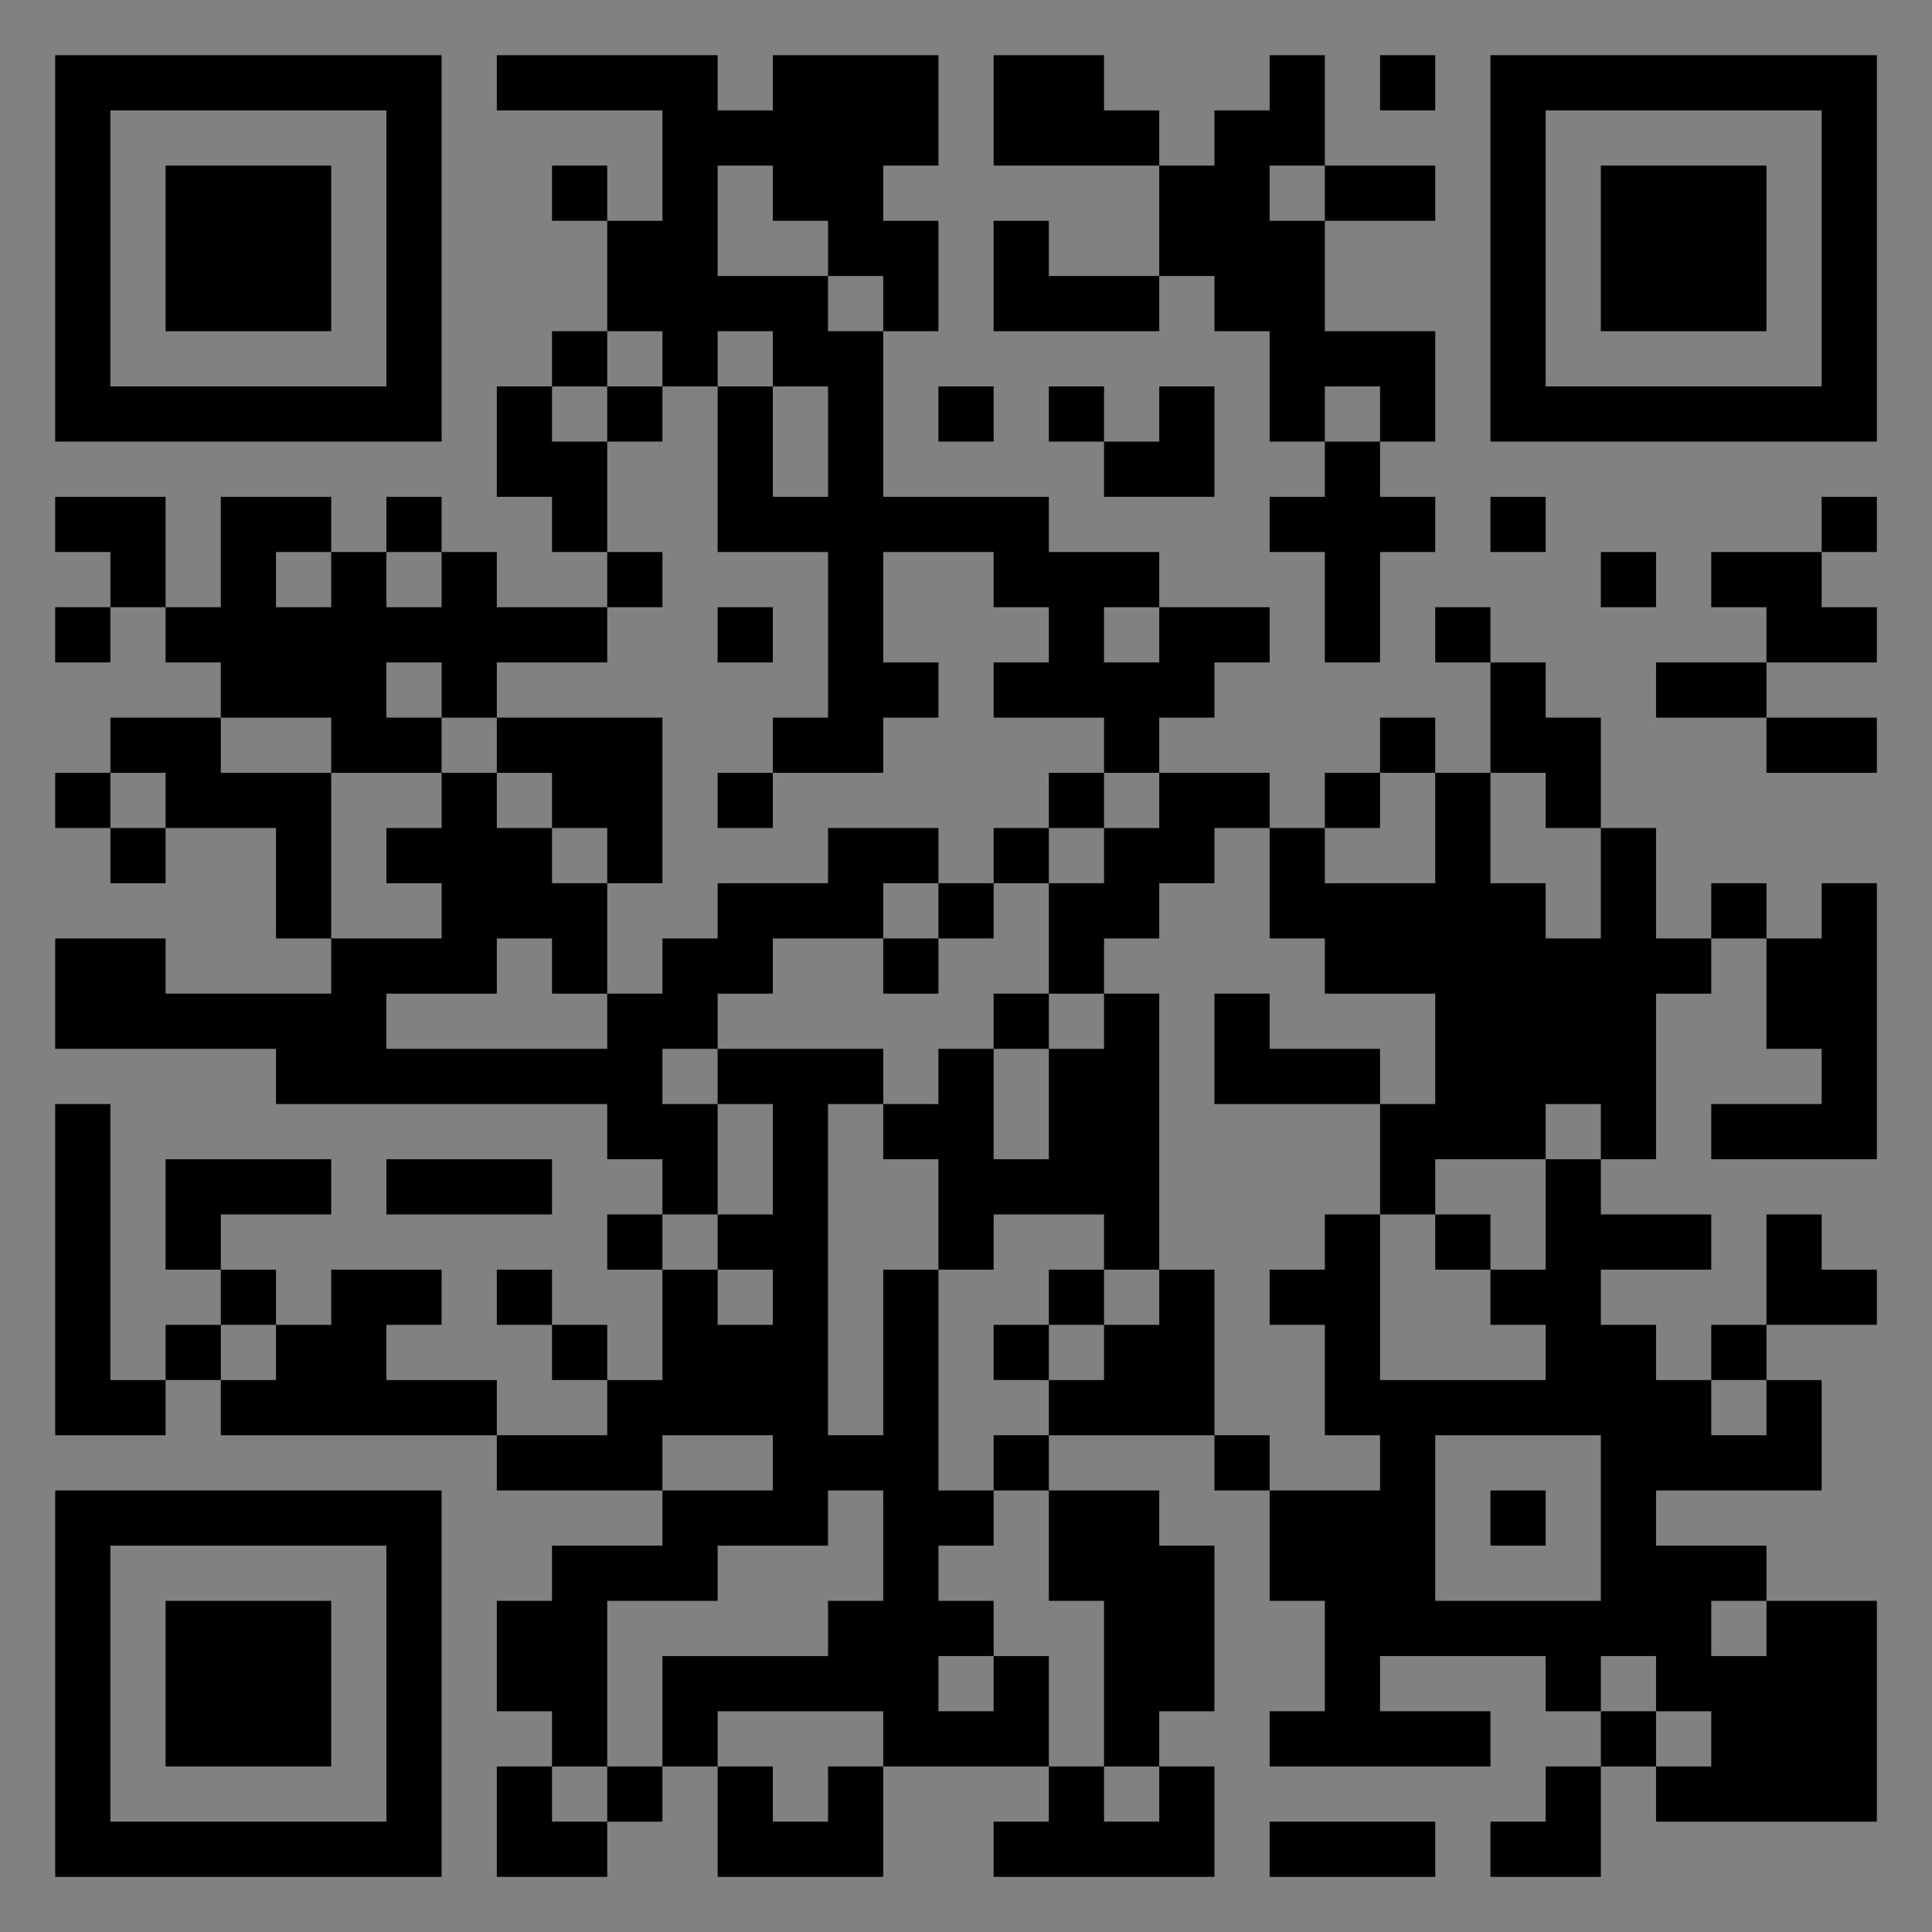 <?xml version="1.0" encoding="UTF-8"?>
<svg xmlns="http://www.w3.org/2000/svg" version="1.1" width="400" height="400" viewBox="0 0 400 400"><rect x="0" y="0" width="400" height="400" fill="#808080" stroke="none"/><rect x="0" y="0" width="400" height="400" fill="#ffffff" fill-opacity="0.01"/><g transform="scale(11.429)"><g transform="translate(1.000,1.000)"><path fill-rule="evenodd" d="M8 0L8 1L11 1L11 3L10 3L10 2L9 2L9 3L10 3L10 5L9 5L9 6L8 6L8 8L9 8L9 9L10 9L10 10L8 10L8 9L7 9L7 8L6 8L6 9L5 9L5 8L3 8L3 10L2 10L2 8L0 8L0 9L1 9L1 10L0 10L0 11L1 11L1 10L2 10L2 11L3 11L3 12L1 12L1 13L0 13L0 14L1 14L1 15L2 15L2 14L4 14L4 16L5 16L5 17L2 17L2 16L0 16L0 18L4 18L4 19L10 19L10 20L11 20L11 21L10 21L10 22L11 22L11 24L10 24L10 23L9 23L9 22L8 22L8 23L9 23L9 24L10 24L10 25L8 25L8 24L6 24L6 23L7 23L7 22L5 22L5 23L4 23L4 22L3 22L3 21L5 21L5 20L2 20L2 22L3 22L3 23L2 23L2 24L1 24L1 19L0 19L0 25L2 25L2 24L3 24L3 25L8 25L8 26L11 26L11 27L9 27L9 28L8 28L8 30L9 30L9 31L8 31L8 33L10 33L10 32L11 32L11 31L12 31L12 33L15 33L15 31L18 31L18 32L17 32L17 33L21 33L21 31L20 31L20 30L21 30L21 27L20 27L20 26L18 26L18 25L21 25L21 26L22 26L22 28L23 28L23 30L22 30L22 31L26 31L26 30L24 30L24 29L27 29L27 30L28 30L28 31L27 31L27 32L26 32L26 33L28 33L28 31L29 31L29 32L33 32L33 28L31 28L31 27L29 27L29 26L32 26L32 24L31 24L31 23L33 23L33 22L32 22L32 21L31 21L31 23L30 23L30 24L29 24L29 23L28 23L28 22L30 22L30 21L28 21L28 20L29 20L29 17L30 17L30 16L31 16L31 18L32 18L32 19L30 19L30 20L33 20L33 15L32 15L32 16L31 16L31 15L30 15L30 16L29 16L29 14L28 14L28 12L27 12L27 11L26 11L26 10L25 10L25 11L26 11L26 13L25 13L25 12L24 12L24 13L23 13L23 14L22 14L22 13L20 13L20 12L21 12L21 11L22 11L22 10L20 10L20 9L18 9L18 8L15 8L15 5L16 5L16 3L15 3L15 2L16 2L16 0L13 0L13 1L12 1L12 0ZM17 0L17 2L20 2L20 4L18 4L18 3L17 3L17 5L20 5L20 4L21 4L21 5L22 5L22 7L23 7L23 8L22 8L22 9L23 9L23 11L24 11L24 9L25 9L25 8L24 8L24 7L25 7L25 5L23 5L23 3L25 3L25 2L23 2L23 0L22 0L22 1L21 1L21 2L20 2L20 1L19 1L19 0ZM24 0L24 1L25 1L25 0ZM12 2L12 4L14 4L14 5L15 5L15 4L14 4L14 3L13 3L13 2ZM22 2L22 3L23 3L23 2ZM10 5L10 6L9 6L9 7L10 7L10 9L11 9L11 10L10 10L10 11L8 11L8 12L7 12L7 11L6 11L6 12L7 12L7 13L5 13L5 12L3 12L3 13L5 13L5 16L7 16L7 15L6 15L6 14L7 14L7 13L8 13L8 14L9 14L9 15L10 15L10 17L9 17L9 16L8 16L8 17L6 17L6 18L10 18L10 17L11 17L11 16L12 16L12 15L14 15L14 14L16 14L16 15L15 15L15 16L13 16L13 17L12 17L12 18L11 18L11 19L12 19L12 21L11 21L11 22L12 22L12 23L13 23L13 22L12 22L12 21L13 21L13 19L12 19L12 18L15 18L15 19L14 19L14 25L15 25L15 22L16 22L16 26L17 26L17 27L16 27L16 28L17 28L17 29L16 29L16 30L17 30L17 29L18 29L18 31L19 31L19 32L20 32L20 31L19 31L19 28L18 28L18 26L17 26L17 25L18 25L18 24L19 24L19 23L20 23L20 22L21 22L21 25L22 25L22 26L24 26L24 25L23 25L23 23L22 23L22 22L23 22L23 21L24 21L24 24L27 24L27 23L26 23L26 22L27 22L27 20L28 20L28 19L27 19L27 20L25 20L25 21L24 21L24 19L25 19L25 17L23 17L23 16L22 16L22 14L21 14L21 15L20 15L20 16L19 16L19 17L18 17L18 15L19 15L19 14L20 14L20 13L19 13L19 12L17 12L17 11L18 11L18 10L17 10L17 9L15 9L15 11L16 11L16 12L15 12L15 13L13 13L13 12L14 12L14 9L12 9L12 6L13 6L13 8L14 8L14 6L13 6L13 5L12 5L12 6L11 6L11 5ZM10 6L10 7L11 7L11 6ZM16 6L16 7L17 7L17 6ZM18 6L18 7L19 7L19 8L21 8L21 6L20 6L20 7L19 7L19 6ZM23 6L23 7L24 7L24 6ZM26 8L26 9L27 9L27 8ZM32 8L32 9L30 9L30 10L31 10L31 11L29 11L29 12L31 12L31 13L33 13L33 12L31 12L31 11L33 11L33 10L32 10L32 9L33 9L33 8ZM4 9L4 10L5 10L5 9ZM6 9L6 10L7 10L7 9ZM28 9L28 10L29 10L29 9ZM12 10L12 11L13 11L13 10ZM19 10L19 11L20 11L20 10ZM8 12L8 13L9 13L9 14L10 14L10 15L11 15L11 12ZM1 13L1 14L2 14L2 13ZM12 13L12 14L13 14L13 13ZM18 13L18 14L17 14L17 15L16 15L16 16L15 16L15 17L16 17L16 16L17 16L17 15L18 15L18 14L19 14L19 13ZM24 13L24 14L23 14L23 15L25 15L25 13ZM26 13L26 15L27 15L27 16L28 16L28 14L27 14L27 13ZM17 17L17 18L16 18L16 19L15 19L15 20L16 20L16 22L17 22L17 21L19 21L19 22L18 22L18 23L17 23L17 24L18 24L18 23L19 23L19 22L20 22L20 17L19 17L19 18L18 18L18 17ZM21 17L21 19L24 19L24 18L22 18L22 17ZM17 18L17 20L18 20L18 18ZM6 20L6 21L9 21L9 20ZM25 21L25 22L26 22L26 21ZM3 23L3 24L4 24L4 23ZM30 24L30 25L31 25L31 24ZM11 25L11 26L13 26L13 25ZM25 25L25 28L28 28L28 25ZM14 26L14 27L12 27L12 28L10 28L10 31L9 31L9 32L10 32L10 31L11 31L11 29L14 29L14 28L15 28L15 26ZM26 26L26 27L27 27L27 26ZM30 28L30 29L31 29L31 28ZM28 29L28 30L29 30L29 31L30 31L30 30L29 30L29 29ZM12 30L12 31L13 31L13 32L14 32L14 31L15 31L15 30ZM22 32L22 33L25 33L25 32ZM0 0L0 7L7 7L7 0ZM1 1L1 6L6 6L6 1ZM2 2L2 5L5 5L5 2ZM33 0L26 0L26 7L33 7ZM32 1L27 1L27 6L32 6ZM31 2L28 2L28 5L31 5ZM0 33L7 33L7 26L0 26ZM1 32L6 32L6 27L1 27ZM2 31L5 31L5 28L2 28Z" fill="#000000"/></g></g></svg>
